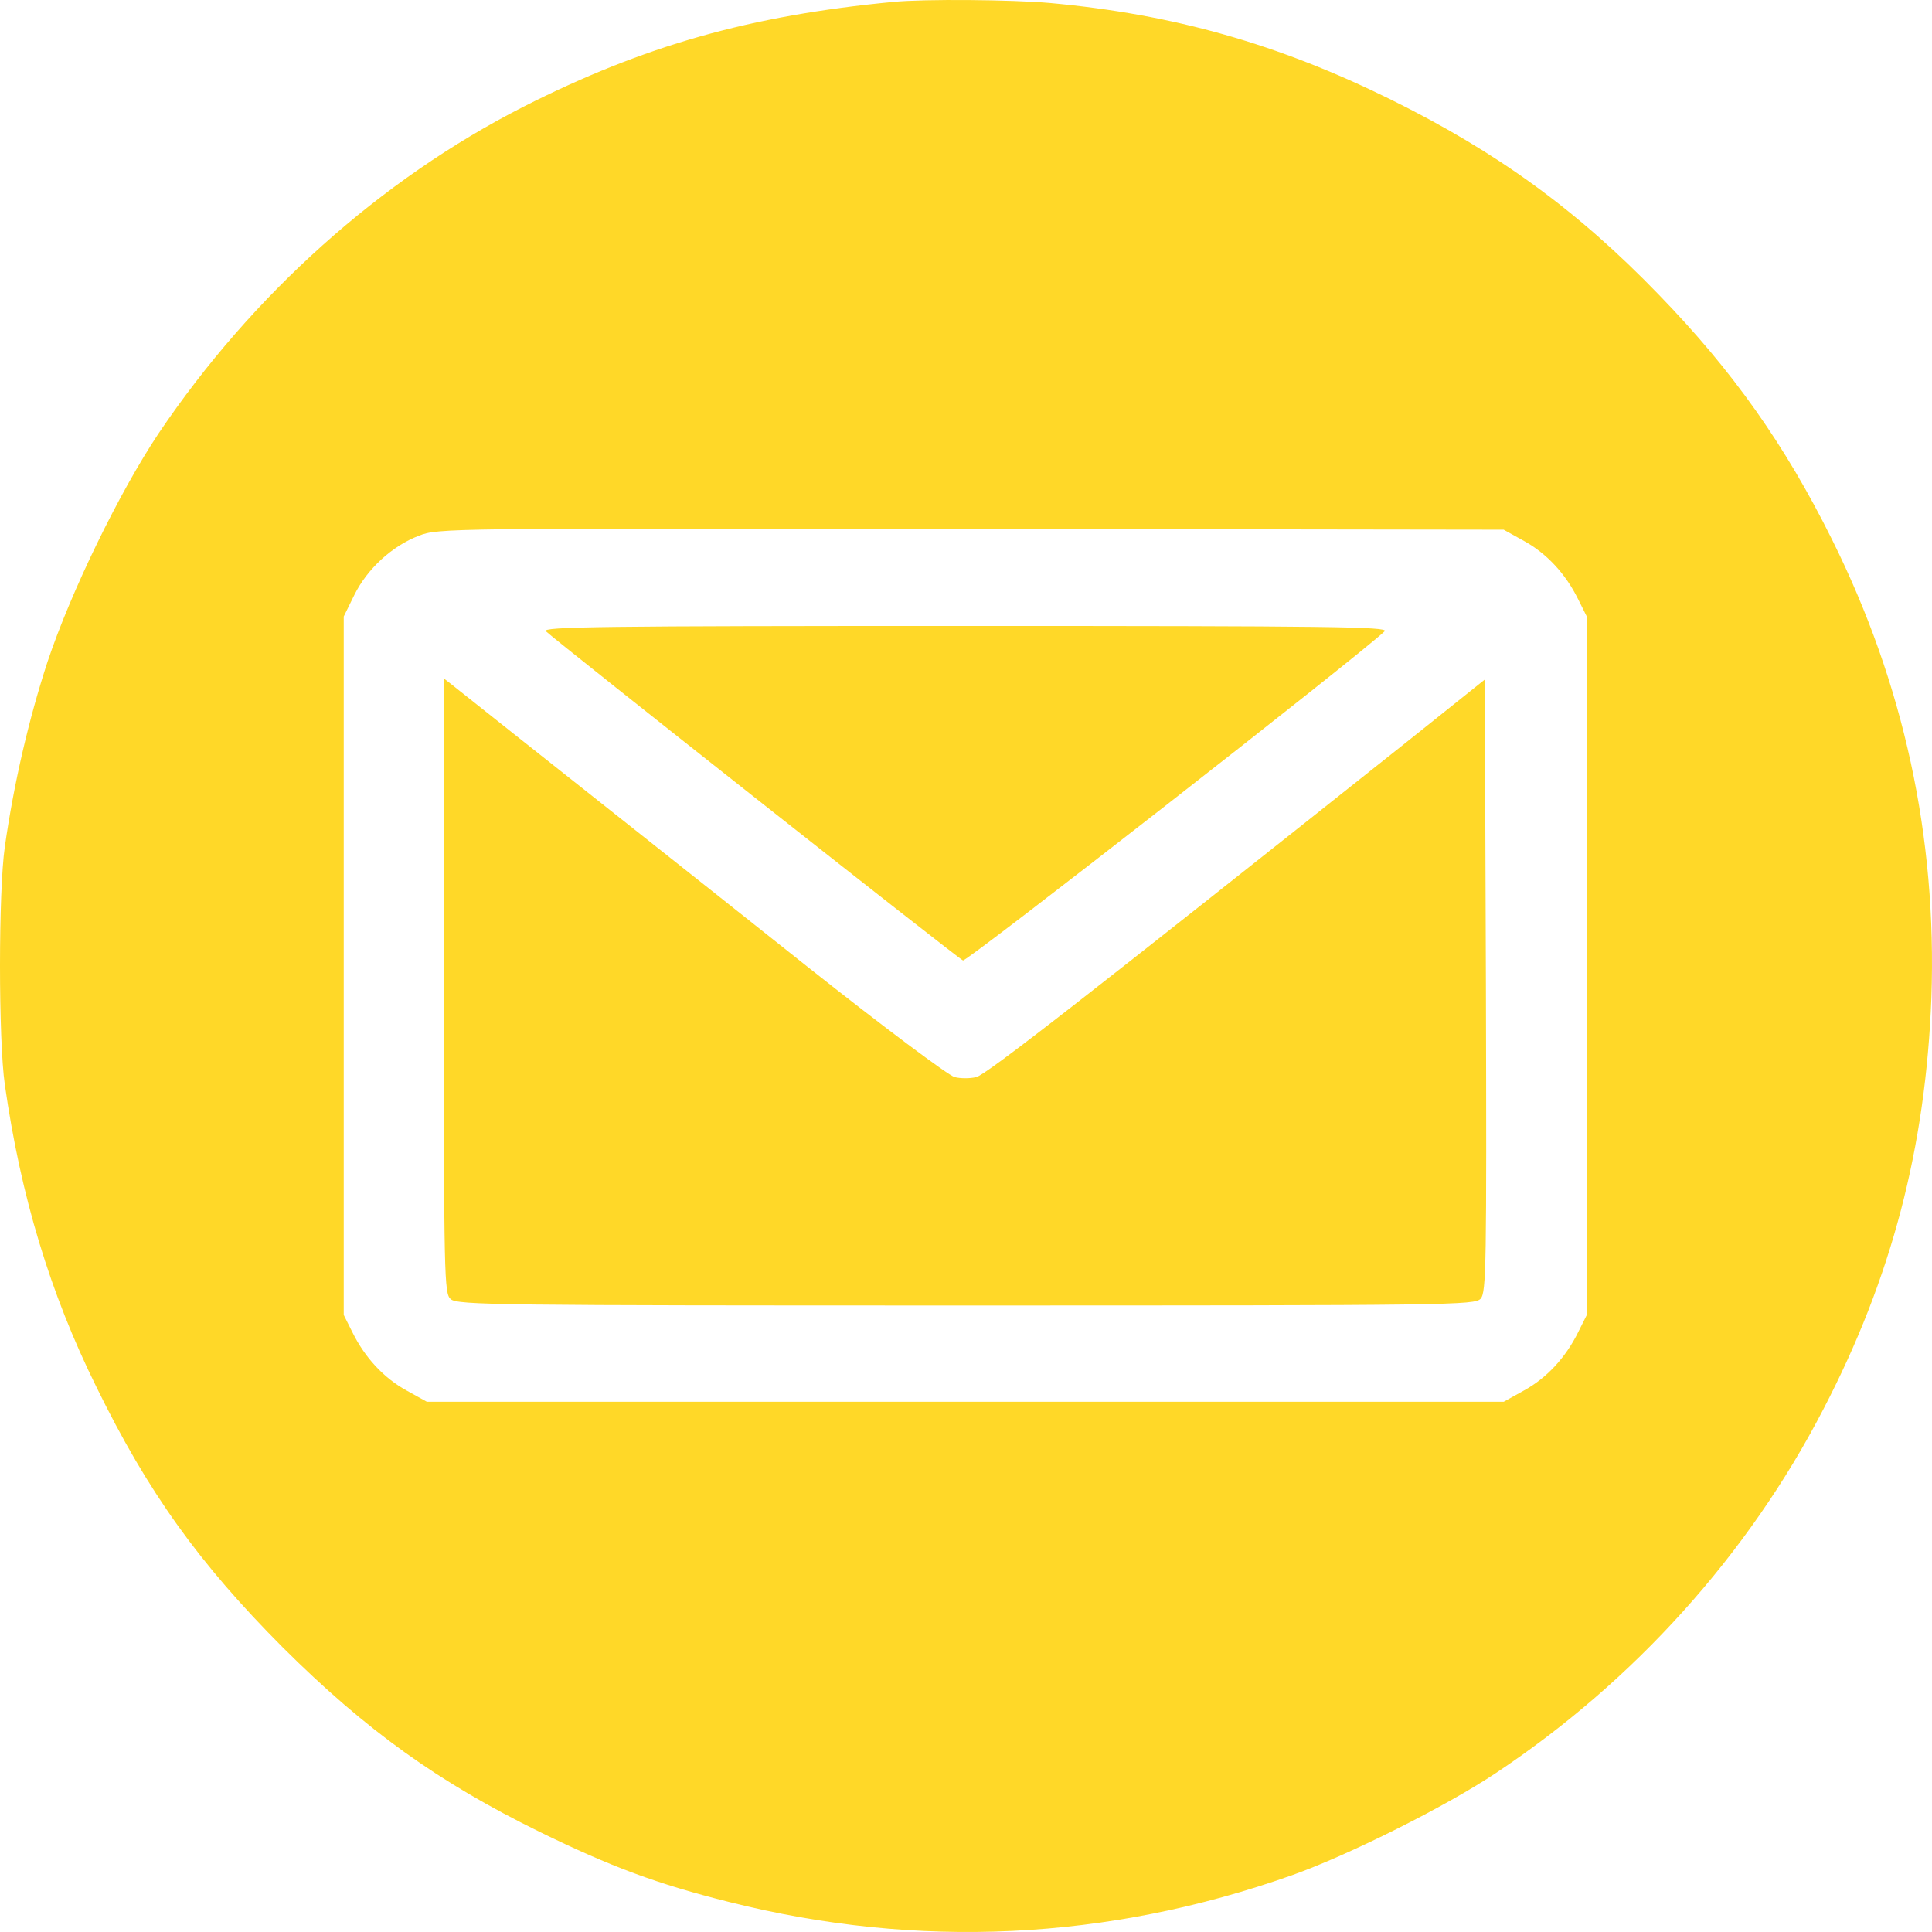 <svg width="500" height="500" viewBox="0 0 500 500" fill="none" xmlns="http://www.w3.org/2000/svg">
<path d="M231.231 0.49C194.172 4.007 166.597 11.823 135.404 27.651C98.442 46.508 65.294 76.211 41.044 112.166C30.875 127.408 18.359 153.104 12.296 171.277C7.505 185.933 3.594 202.64 1.247 219.153C-0.416 230.682 -0.416 269.177 1.247 280.706C5.354 309.529 12.981 334.737 24.91 358.87C38.306 386.227 51.507 404.596 73.215 426.384C94.825 447.879 113.501 461.265 139.805 474.162C158.188 483.15 170.019 487.547 188.696 492.237C237.587 504.548 286.674 502.203 334.392 485.3C348.961 480.122 374.189 467.518 387.194 458.822C422.885 435.08 452.415 402.349 471.874 364.732C489.573 330.731 498.373 296.925 499.84 258.234C501.307 216.612 492.702 176.944 474.123 139.621C461.998 115.195 448.406 95.947 429.339 76.308C408.218 54.423 387.488 39.376 359.815 25.697C330.872 11.433 303.884 3.714 271.811 0.783C261.837 -0.097 239.249 -0.292 231.231 0.49ZM394.43 140.012C400.297 143.236 405.186 148.512 408.413 155.058L410.662 159.553V249.93V340.306L408.413 344.801C405.186 351.347 400.297 356.623 394.43 359.847L389.15 362.778H249.81H110.47L105.19 359.847C99.323 356.623 94.433 351.347 91.207 344.801L88.958 340.306V249.93V159.553L91.696 153.984C95.02 147.242 101.474 141.282 108.416 138.644C113.305 136.69 115.848 136.69 251.277 136.885L389.15 137.081L394.43 140.012Z" fill="#FFD828"/>
<path d="M141.271 163.363C144.4 166.294 247.952 248.073 249.223 248.562C250.201 248.952 351.699 169.714 358.349 163.363C359.522 162.191 344.17 161.995 249.81 161.995C155.841 161.995 140.098 162.191 141.271 163.363Z" fill="#FFD828"/>
<path d="M114.87 255.108C114.87 330.927 114.968 334.737 116.63 336.203C118.292 337.766 128.951 337.864 250.005 337.864C376.34 337.864 381.621 337.766 383.185 336.105C384.652 334.444 384.75 327.702 384.554 255.108L384.261 175.87L363.726 192.284C281.883 257.355 255.09 278.264 252.646 278.752C251.081 279.143 248.539 279.143 247.072 278.752C245.605 278.459 228.493 265.66 209.132 250.32C181.264 228.141 130.222 187.789 117.119 177.335L114.87 175.576V255.108Z" fill="#FFD828"/>
</svg>
